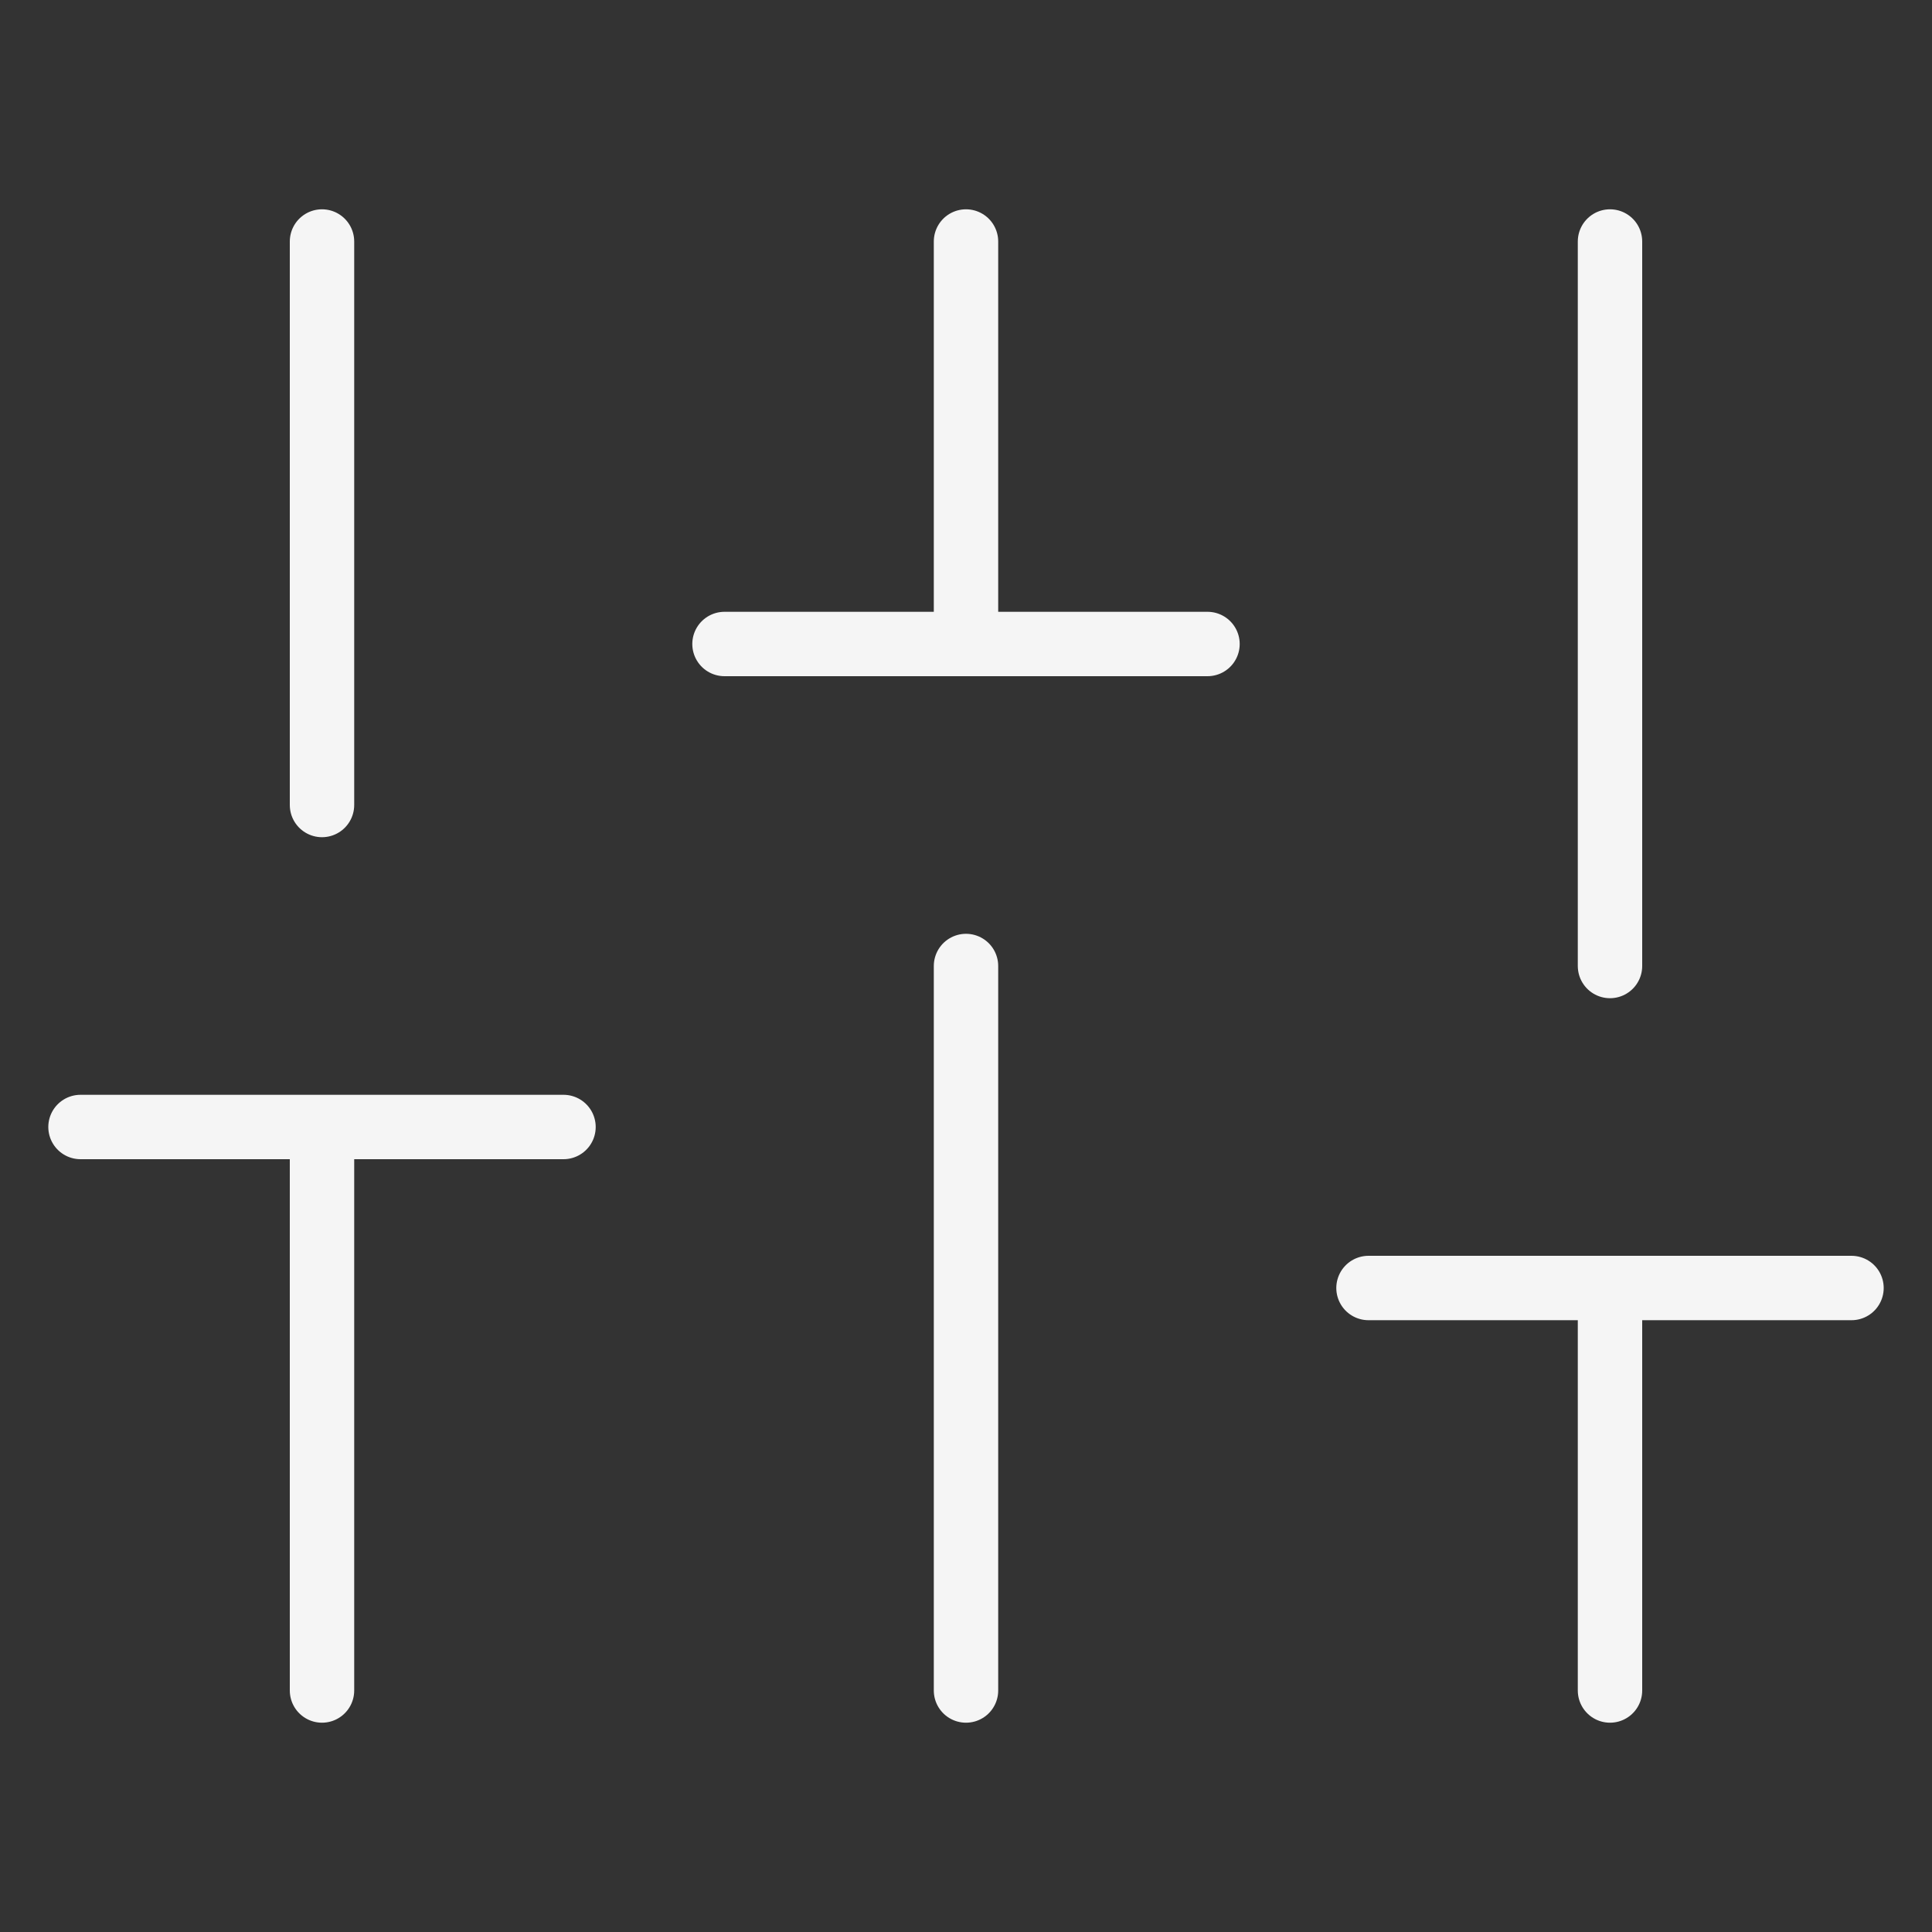 <svg width="120" height="120" viewBox="0 0 120 120" fill="none" xmlns="http://www.w3.org/2000/svg">
<rect x="0" y="0" width="120" height="120" fill="#333333" stroke="none"/>
<path d="M20 105V70M20 50V15M60 105V60M60 40V15M100 105V80M100 60V15M5 70H35M45 40H75M85 80H115" stroke="#F5F5F5" stroke-width="4" stroke-linecap="round" stroke-linejoin="round"/>
</svg>
